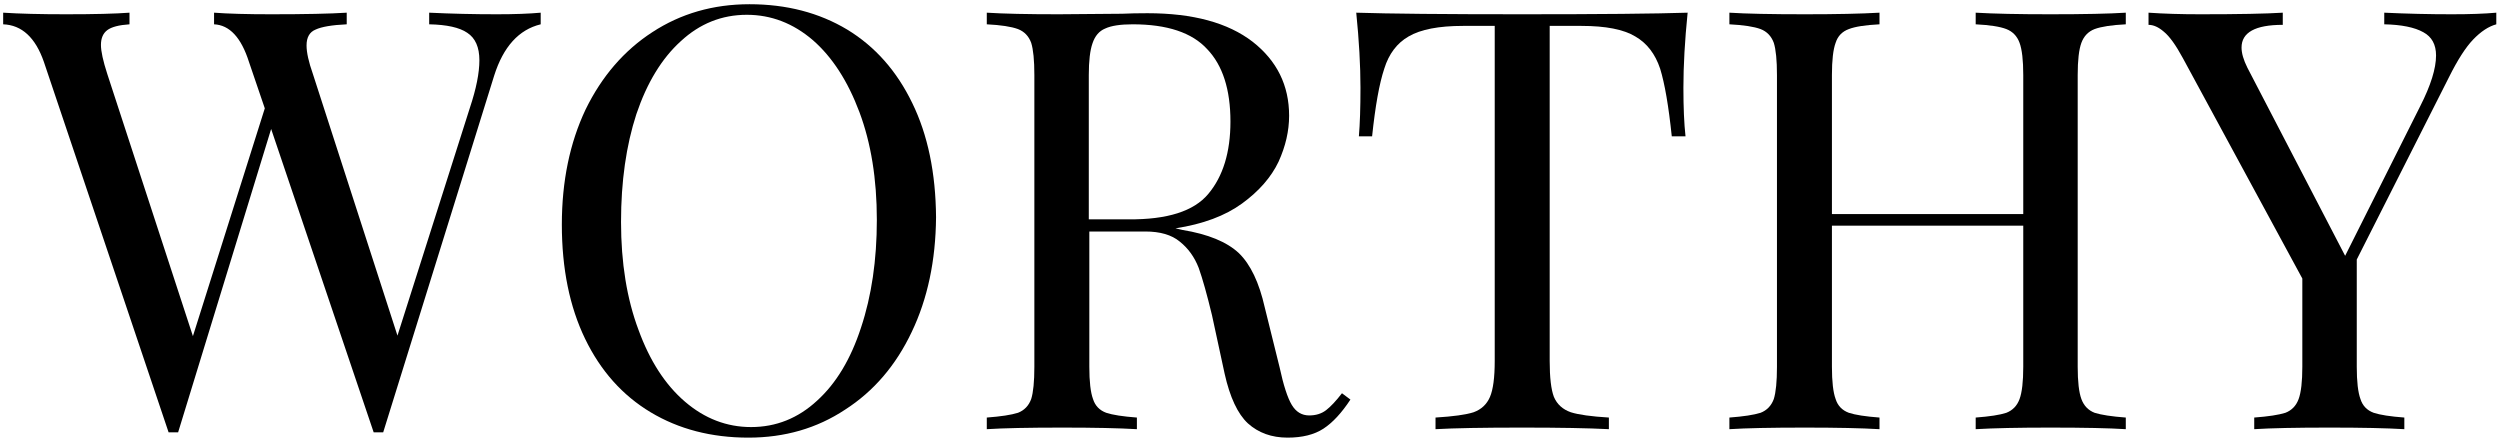 <svg version="1.2" xmlns="http://www.w3.org/2000/svg" viewBox="0 0 473 83" width="473" height="83">
	<title>worthy logo</title>
	<style>
		.s0 { fill: #000000 } 
	</style>
	<g id="7e09669d62">
		<g>
			<g>
				<path class="s0" d="m94 2.7q5 0 8.3-0.3v2.2q-6.2 1.5-8.8 9.7l-21 67.5h-1.8l-19.4-57.4-17.6 57.4h-1.8l-23.6-70.1q-2.4-6.9-7.7-7.1v-2.2q4.6 0.3 11.9 0.3 8 0 12-0.3v2.2q-3 0.2-4.2 1.1-1.2 0.9-1.2 2.8 0 1.8 1.2 5.5l16.2 49.6 13.6-43.1-3-8.8q-2.2-6.9-6.6-7.1v-2.2q4 0.3 10.8 0.3 9.6 0 14.3-0.3v2.2q-4.2 0.2-5.9 1-1.7 0.7-1.7 3 0 2 1.2 5.4l16 49.5 13.7-43.1q1.8-5.4 1.8-9 0-3.7-2.3-5.2-2.2-1.5-7.2-1.6v-2.2q6.3 0.3 12.8 0.3z"/>
			</g>
		</g>
		<g>
			<g>
				<path class="s0" d="m141.8 0.8q10.5 0 18.5 4.8 7.9 4.8 12.3 13.9 4.4 9 4.5 21.6-0.1 12.3-4.6 21.7-4.5 9.5-12.6 14.7-8 5.3-18.3 5.3-10.5 0-18.5-4.8-8-4.8-12.4-13.9-4.4-9.1-4.4-21.6 0-12.3 4.5-21.8 4.6-9.4 12.6-14.6 8.1-5.3 18.4-5.3zm-0.5 2q-7.1 0-12.5 5-5.4 4.9-8.4 13.8-2.9 8.9-2.9 20.4 0 11.6 3.3 20.4 3.2 8.8 8.8 13.6 5.6 4.8 12.5 4.8 7.1 0 12.5-5 5.4-4.9 8.3-13.8 3-9 3-20.4 0-11.6-3.3-20.4-3.3-8.8-8.8-13.6-5.6-4.8-12.5-4.8z"/>
			</g>
		</g>
		<g>
			<g>
				<path class="s0" d="m255.5 75.6q-2.5 3.8-5.1 5.5-2.6 1.7-6.8 1.7-4.5 0-7.5-2.7-2.9-2.7-4.4-9.4l-2.4-11.1q-1.4-5.8-2.5-8.9-1.2-3.1-3.6-5-2.3-1.9-6.5-1.9h-10.6v25.6q0 4.2 0.7 6.1 0.6 1.9 2.5 2.6 1.8 0.6 5.8 0.9v2.2q-5.1-0.3-14.1-0.3-9.6 0-14.3 0.3v-2.2q4-0.3 5.9-0.9 1.8-0.7 2.5-2.6 0.6-1.9 0.6-6.1v-55.2q0-4.2-0.6-6.1-0.7-1.9-2.5-2.6-1.9-0.7-5.9-0.9v-2.2q4.7 0.3 13.6 0.3l12-0.1q2.1-0.1 4.8-0.1 12.9 0 19.9 5.4 6.9 5.4 6.9 14 0 4.3-2 8.7-2.1 4.4-6.9 7.9-4.8 3.5-12.6 4.7l1.3 0.3q7.3 1.2 10.7 4.4 3.3 3.2 4.9 10.3l2.8 11.3q1.1 5.1 2.3 7.1 1.2 2 3.3 2 1.9 0 3.2-1 1.3-1 3-3.2zm-41.2-71q-3.5 0-5.2 0.8-1.7 0.7-2.4 2.8-0.7 2-0.7 6v27.3h7.5q11 0.1 15.1-4.8 4.2-5 4.2-13.7 0-9.1-4.4-13.7-4.3-4.7-14.1-4.7z"/>
			</g>
		</g>
		<g>
			<g>
				<path class="s0" d="m319.3 2.4q-0.8 7.9-0.8 14.2 0 5.6 0.4 9.2h-2.6q-0.9-8.6-2.2-12.8-1.4-4.2-4.7-6.1-3.3-2-10.2-2h-6v63.4q0 4.7 0.8 6.8 0.9 2.1 3.2 2.9 2.2 0.7 7.2 1v2.2q-5.8-0.3-16.4-0.3-11.1 0-16.4 0.3v-2.2q5-0.3 7.2-1 2.2-0.8 3.1-2.9 0.9-2.1 0.9-6.8v-63.4h-6q-6.9 0-10.3 2-3.3 1.9-4.6 6.1-1.4 4.2-2.3 12.8h-2.5q0.3-3.6 0.3-9.2 0-6.3-0.8-14.2 9.3 0.3 31.4 0.3 22.1 0 31.3-0.3z"/>
			</g>
		</g>
		<g>
			<g>
				<path class="s0" d="m402.2 4.6q-4 0.2-5.9 0.9-1.8 0.7-2.5 2.6-0.7 1.9-0.7 6.1v55.2q0 4.2 0.7 6.1 0.7 1.9 2.5 2.6 1.9 0.6 5.9 0.9v2.2q-4.7-0.3-14.3-0.3-9 0-14.1 0.3v-2.2q4-0.3 5.8-0.9 1.8-0.7 2.5-2.6 0.7-1.9 0.7-6.1v-26.7h-36.2v26.7q0 4.2 0.7 6.1 0.6 1.9 2.5 2.6 1.8 0.6 5.8 0.9v2.2q-5.1-0.3-14.1-0.3-9.6 0-14.3 0.3v-2.2q4-0.3 5.9-0.9 1.8-0.7 2.5-2.6 0.6-1.9 0.6-6.1v-55.2q0-4.2-0.6-6.1-0.7-1.9-2.5-2.6-1.9-0.7-5.9-0.9v-2.2q4.7 0.3 14.3 0.3 8.9 0 14.1-0.3v2.2q-4 0.2-5.8 0.9-1.9 0.7-2.5 2.6-0.7 1.9-0.7 6.1v26.3h36.2v-26.3q0-4.2-0.7-6.1-0.7-1.9-2.5-2.6-1.8-0.7-5.8-0.9v-2.2q5.1 0.3 14.1 0.3 9.6 0 14.3-0.3z"/>
			</g>
		</g>
		<g>
			<g>
				<path class="s0" d="m463.9 2.7q5.1 0 8.4-0.3v2.2q-2.2 0.6-4.4 2.9-2.1 2.2-4.5 7l-17.5 34.6v20.3q0 4.2 0.7 6.1 0.6 1.9 2.5 2.6 1.8 0.6 5.8 0.9v2.2q-5.1-0.3-14.1-0.3-9.6 0-14.3 0.3v-2.2q4-0.3 5.9-0.9 1.8-0.7 2.5-2.6 0.7-1.9 0.7-6.1v-16.7l-22.6-41.7q-2-3.7-3.6-5-1.5-1.3-2.9-1.3v-2.3q4.3 0.3 9.8 0.3 10.8 0 15.6-0.3v2.3q-7.8 0-7.8 4.3 0 1.6 1.1 3.8l18.5 35.6 14.2-28.3q3-5.9 3-9.6 0-3.1-2.4-4.4-2.5-1.4-7.4-1.5v-2.2q6.4 0.3 12.8 0.3z"/>
			</g>
		</g>
	</g>
</svg>